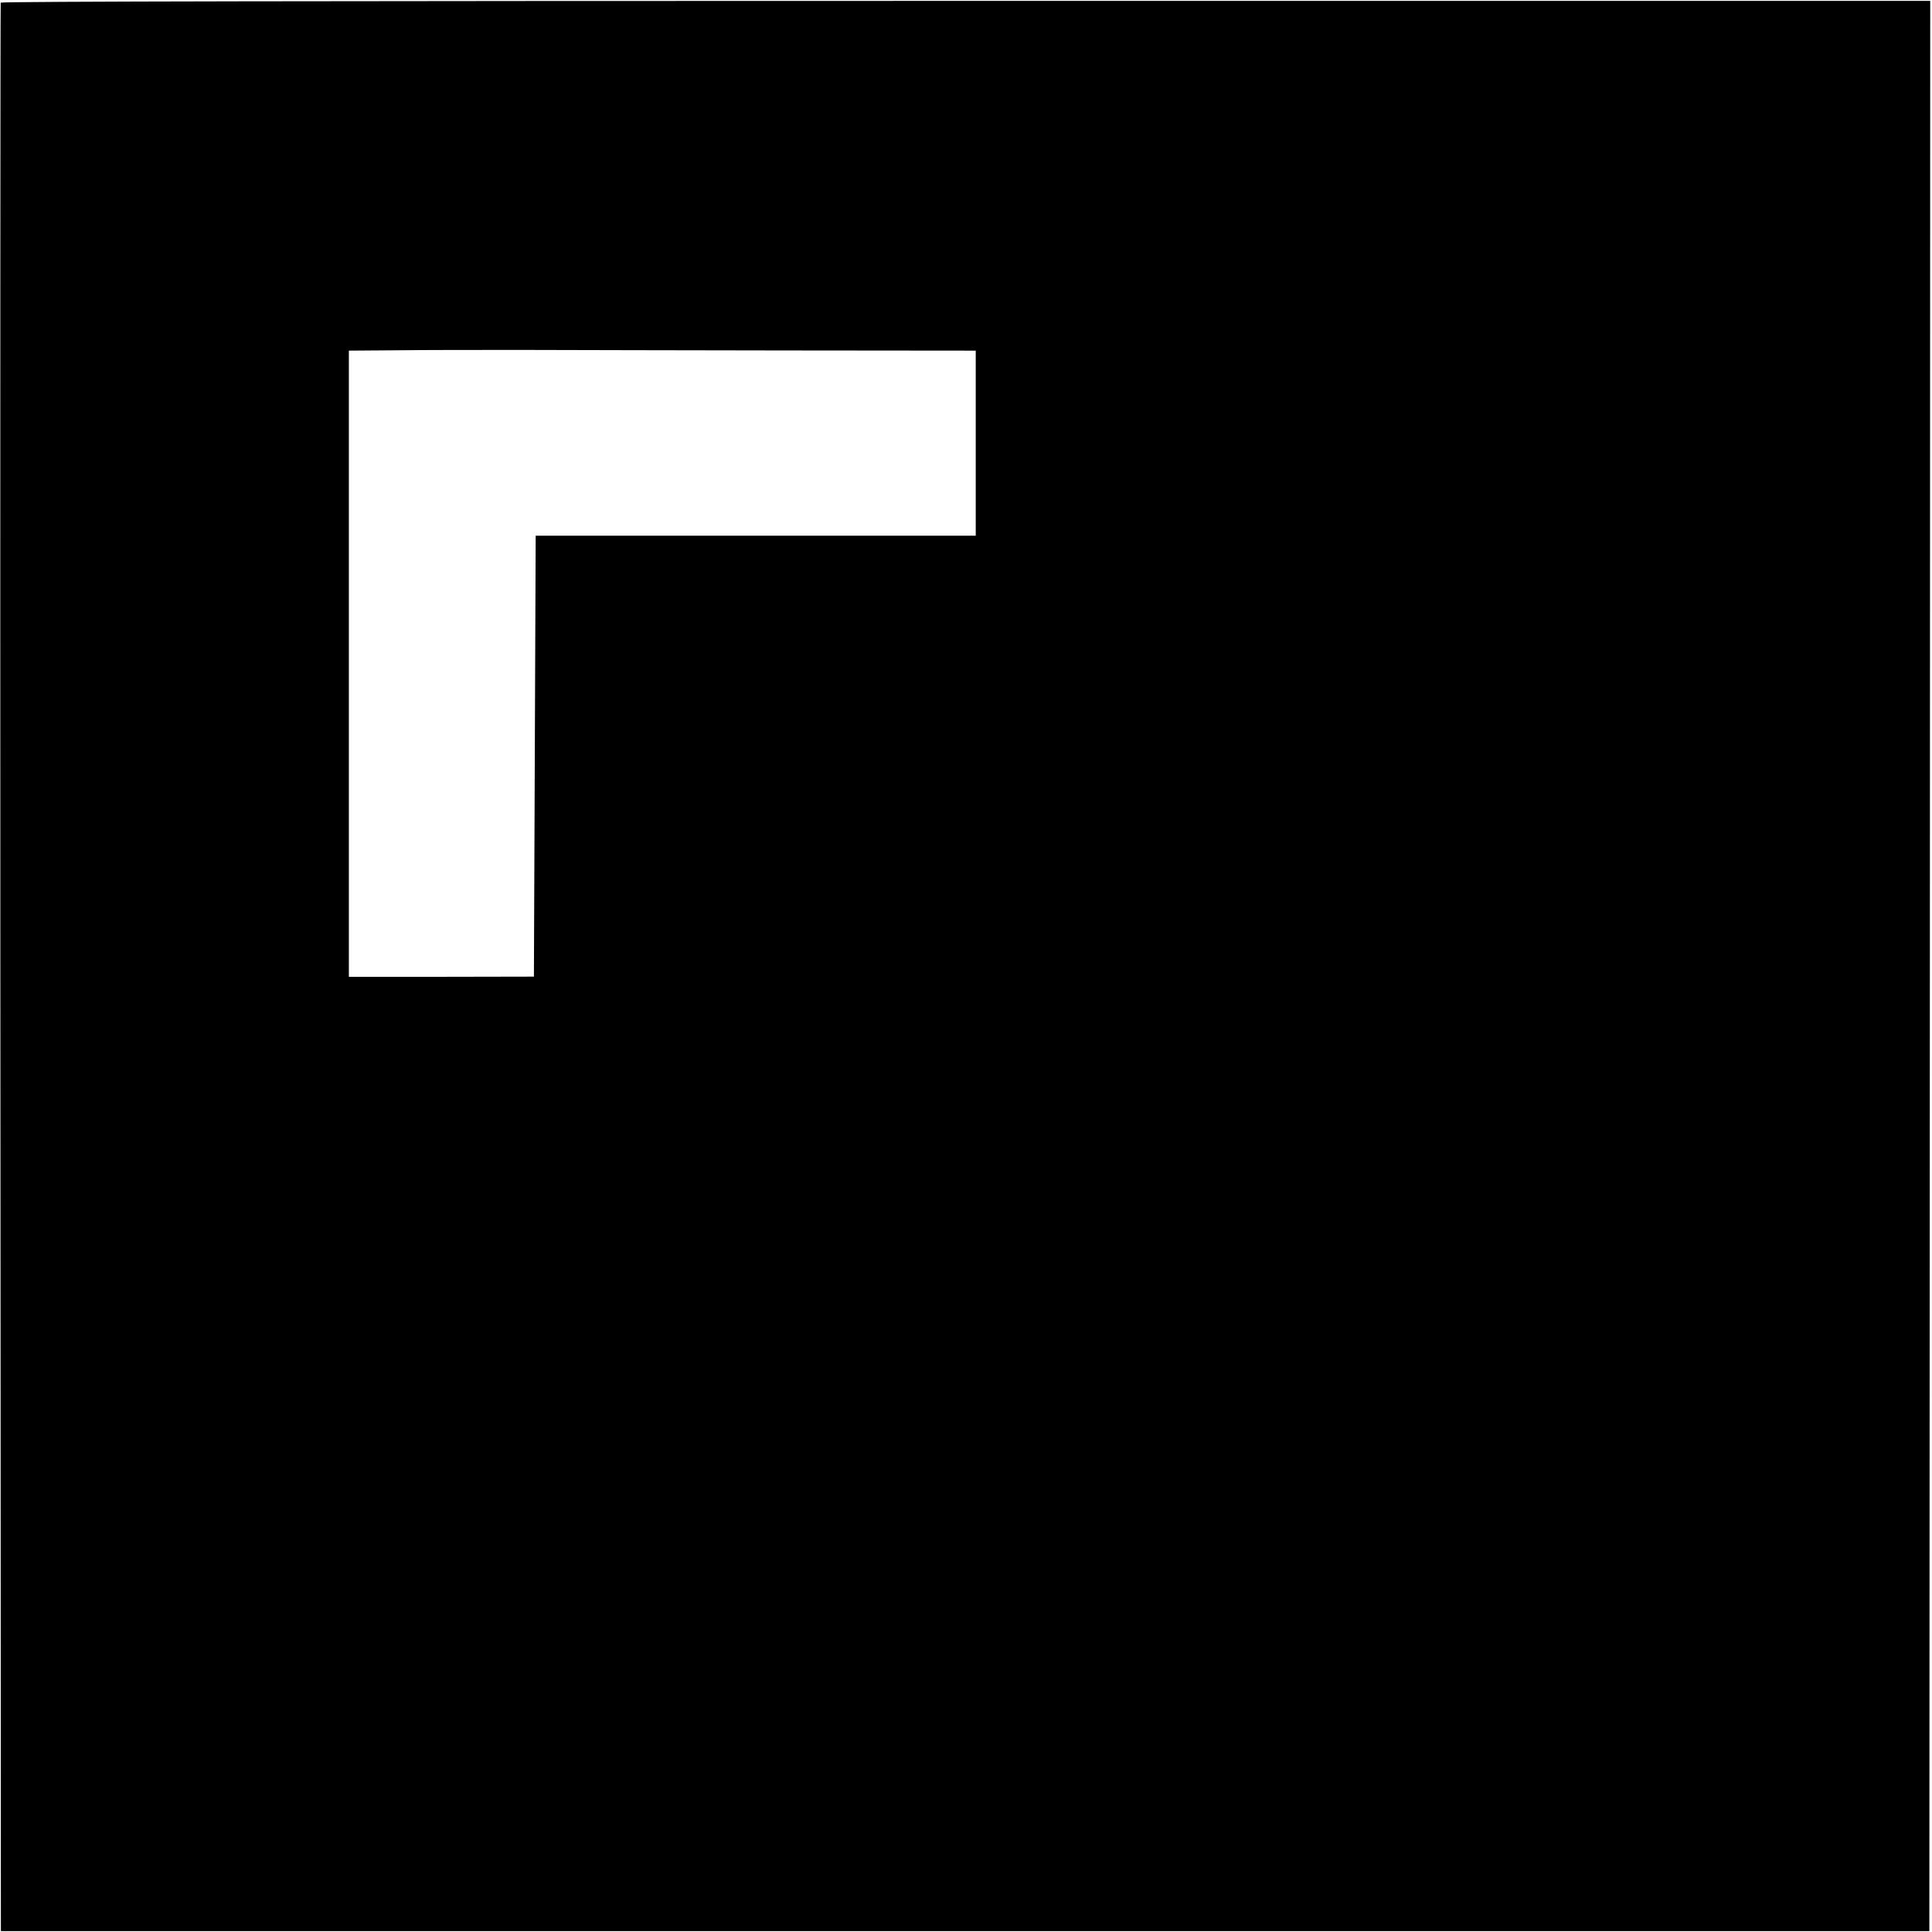 <?xml version="1.0" standalone="no"?>
<!DOCTYPE svg PUBLIC "-//W3C//DTD SVG 20010904//EN"
 "http://www.w3.org/TR/2001/REC-SVG-20010904/DTD/svg10.dtd">
<svg version="1.0" xmlns="http://www.w3.org/2000/svg"
 width="1091pt" height="1091pt" viewBox="0 0 1091 1091"
 preserveAspectRatio="xMidYMid meet">
<g transform="translate(0,1091) scale(0.1,-0.1)"
fill="#000000" stroke="none">
<path d="M4 10895 c-2 -5 -3 -2458 -2 -5450 l3 -5440 5445 0 5445 0 3 5450 2
5450 -5446 0 c-3622 0 -5448 -3 -5450 -10z m4454 -1964 l1052 -1 0 -523 0
-522 -1242 0 -1243 0 -5 -1245 -5 -1245 -522 -1 -523 0 0 1768 0 1768 273 2
c149 2 472 2 717 2 245 -1 919 -2 1498 -3z"/>
</g>
</svg>

